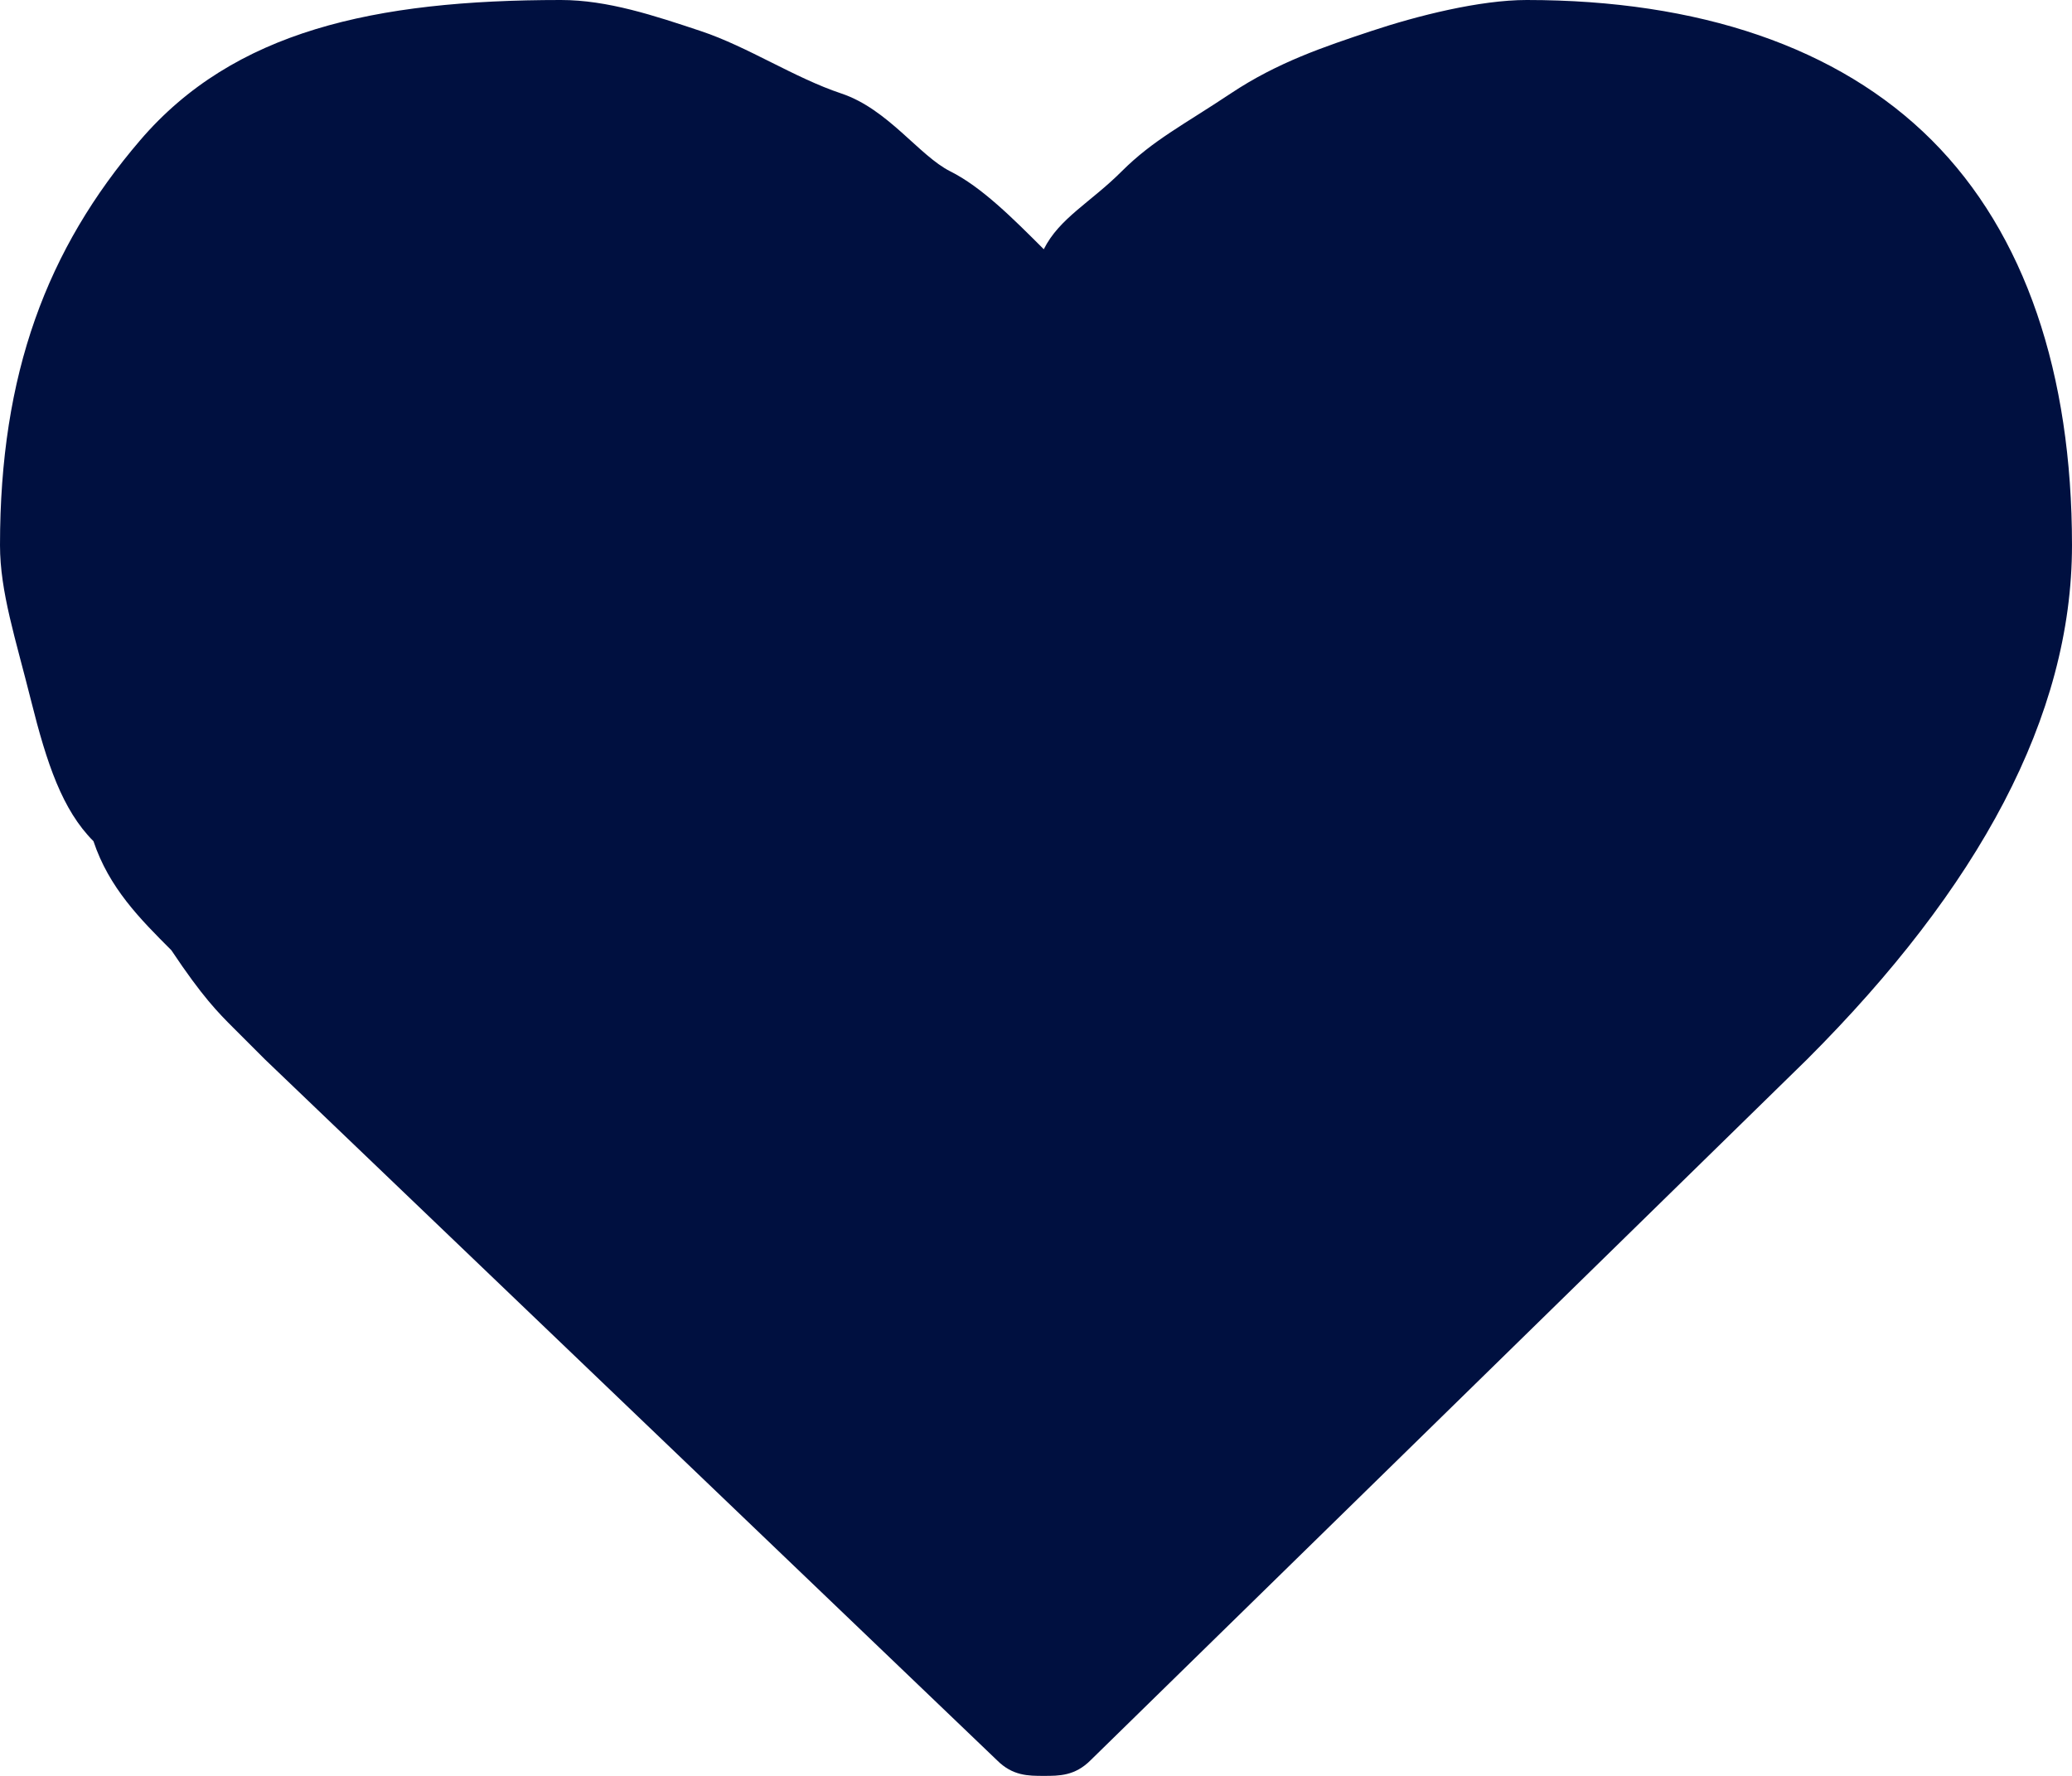 <svg xmlns="http://www.w3.org/2000/svg" xmlns:xlink="http://www.w3.org/1999/xlink" width="13.3" height="11.4"><g><path fill="#001040" fill-rule="evenodd" d="M6.7 11.4c-.1 0-.2 0-.3-.1L1.7 6.8l-.2-.2c-.1-.1-.2-.2-.4-.5-.2-.2-.4-.4-.5-.7-.2-.2-.3-.5-.4-.9s-.2-.7-.2-1C0 2.4.3 1.6.9.9S2.4 0 3.6 0c.3 0 .6.1.9.2s.6.3.9.4.5.4.7.5.4.3.6.5c.1-.2.3-.3.5-.5s.4-.3.7-.5c.3-.2.6-.3.9-.4s.7-.2 1-.2c1.1 0 2 .3 2.6.9.6.6.9 1.5.9 2.6s-.6 2.2-1.7 3.3L7 11.3c-.1.1-.2.1-.3.1z" clip-rule="evenodd"/></g></svg>